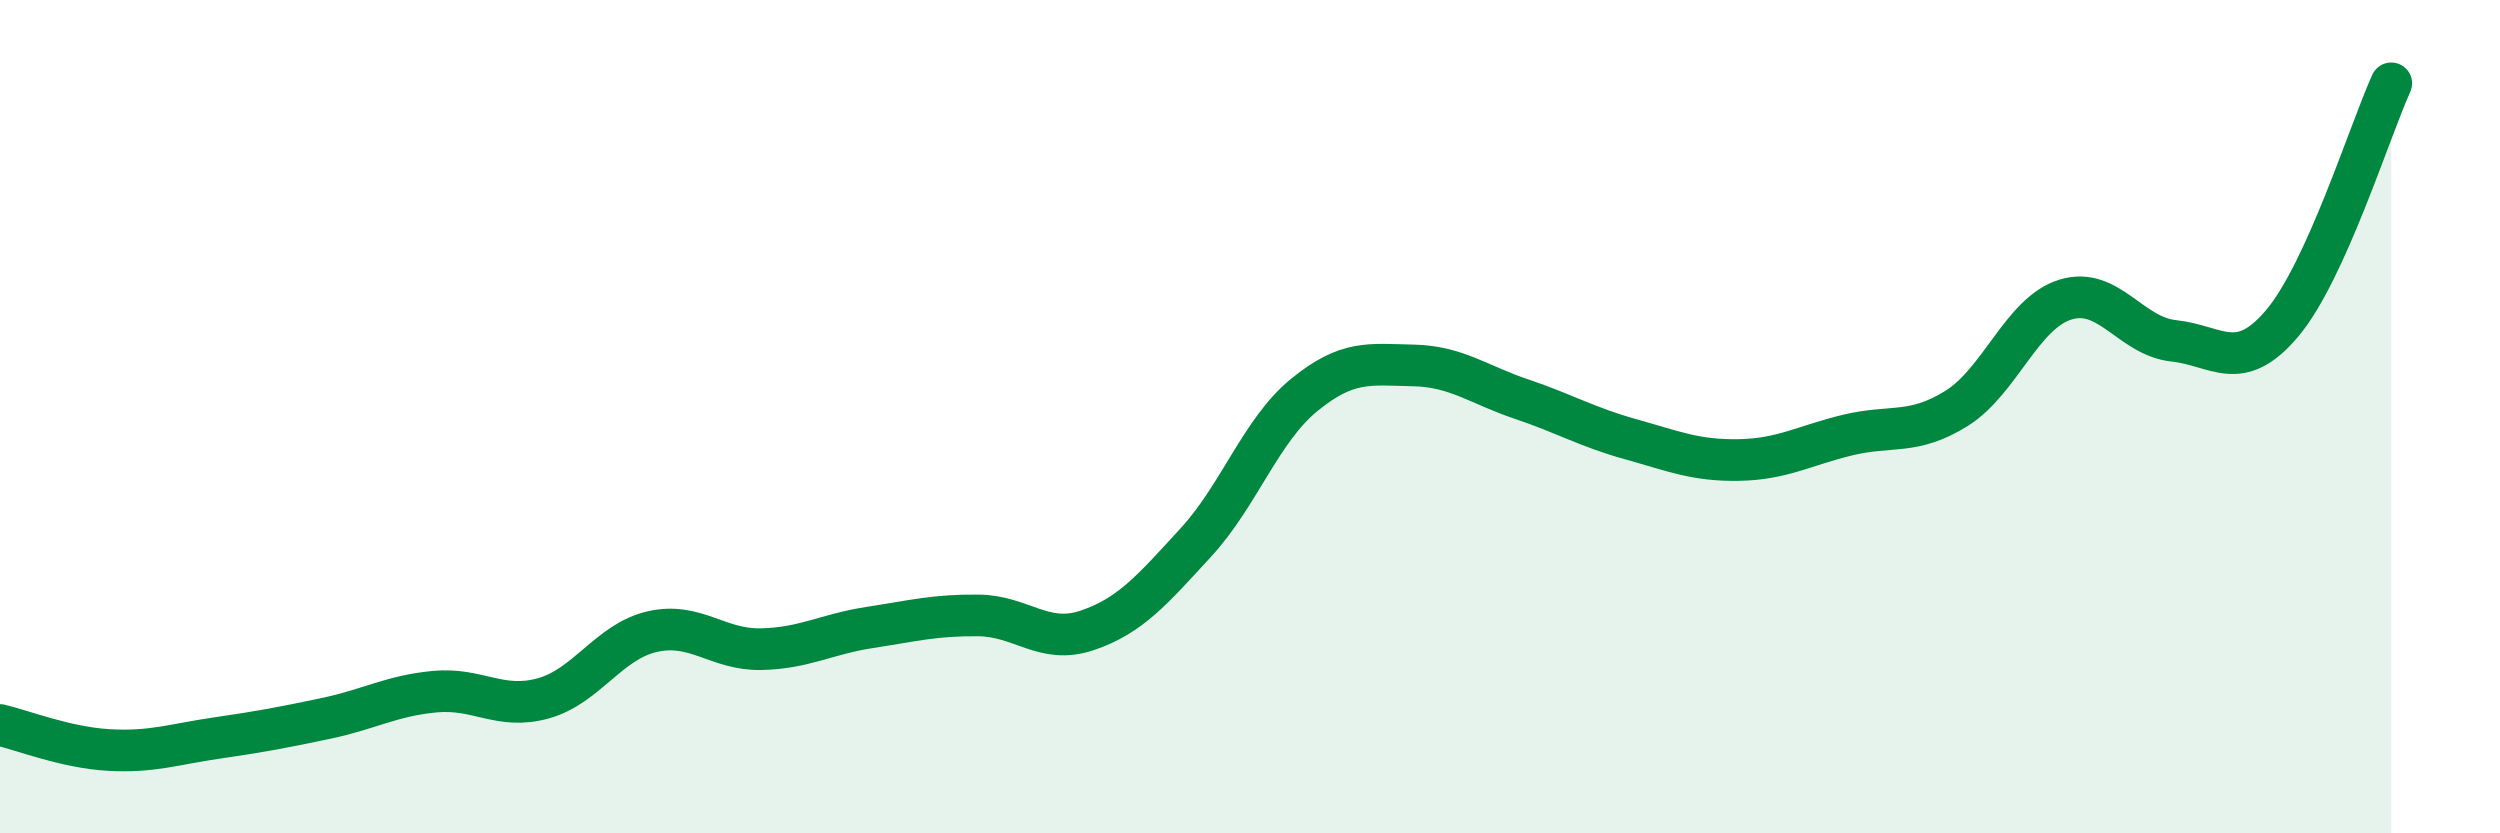 
    <svg width="60" height="20" viewBox="0 0 60 20" xmlns="http://www.w3.org/2000/svg">
      <path
        d="M 0,17.4 C 0.52,17.52 1.57,17.94 2.61,18 C 3.65,18.06 4.18,17.86 5.22,17.71 C 6.26,17.56 6.79,17.46 7.83,17.24 C 8.87,17.02 9.39,16.7 10.43,16.6 C 11.47,16.5 12,17.05 13.04,16.76 C 14.08,16.47 14.61,15.4 15.65,15.16 C 16.69,14.92 17.22,15.6 18.26,15.58 C 19.3,15.56 19.83,15.22 20.87,15.06 C 21.91,14.9 22.44,14.76 23.48,14.77 C 24.52,14.78 25.05,15.48 26.09,15.13 C 27.13,14.78 27.66,14.15 28.7,13.02 C 29.74,11.89 30.26,10.33 31.3,9.48 C 32.34,8.63 32.87,8.75 33.91,8.77 C 34.95,8.79 35.48,9.23 36.52,9.58 C 37.56,9.93 38.09,10.25 39.13,10.54 C 40.17,10.83 40.7,11.06 41.74,11.04 C 42.78,11.02 43.31,10.69 44.35,10.44 C 45.39,10.19 45.92,10.45 46.96,9.8 C 48,9.15 48.53,7.51 49.57,7.19 C 50.61,6.87 51.13,8.07 52.17,8.18 C 53.21,8.29 53.74,8.99 54.78,7.75 C 55.82,6.51 56.87,3.15 57.39,2L57.39 20L0 20Z"
        fill="#008740"
        opacity="0.1"
        stroke-linecap="round"
        stroke-linejoin="round"
      />
      <path
        d="M 0,17.4 C 0.52,17.52 1.57,17.94 2.61,18 C 3.65,18.06 4.18,17.86 5.22,17.71 C 6.26,17.56 6.79,17.46 7.83,17.24 C 8.87,17.02 9.39,16.7 10.43,16.6 C 11.47,16.5 12,17.05 13.04,16.76 C 14.08,16.47 14.61,15.4 15.65,15.16 C 16.69,14.92 17.22,15.6 18.26,15.58 C 19.3,15.56 19.83,15.22 20.87,15.06 C 21.91,14.9 22.44,14.76 23.48,14.77 C 24.52,14.78 25.05,15.48 26.09,15.13 C 27.13,14.78 27.66,14.15 28.7,13.02 C 29.74,11.89 30.26,10.33 31.3,9.48 C 32.34,8.63 32.87,8.75 33.91,8.77 C 34.95,8.79 35.48,9.23 36.52,9.58 C 37.56,9.93 38.09,10.25 39.13,10.54 C 40.17,10.83 40.7,11.06 41.74,11.04 C 42.78,11.02 43.31,10.69 44.35,10.44 C 45.39,10.19 45.92,10.45 46.96,9.8 C 48,9.15 48.53,7.51 49.57,7.19 C 50.61,6.87 51.13,8.07 52.17,8.18 C 53.21,8.29 53.74,8.99 54.78,7.75 C 55.82,6.51 56.87,3.15 57.39,2"
        stroke="#008740"
        stroke-width="1"
        fill="none"
        stroke-linecap="round"
        stroke-linejoin="round"
      />
    </svg>
  